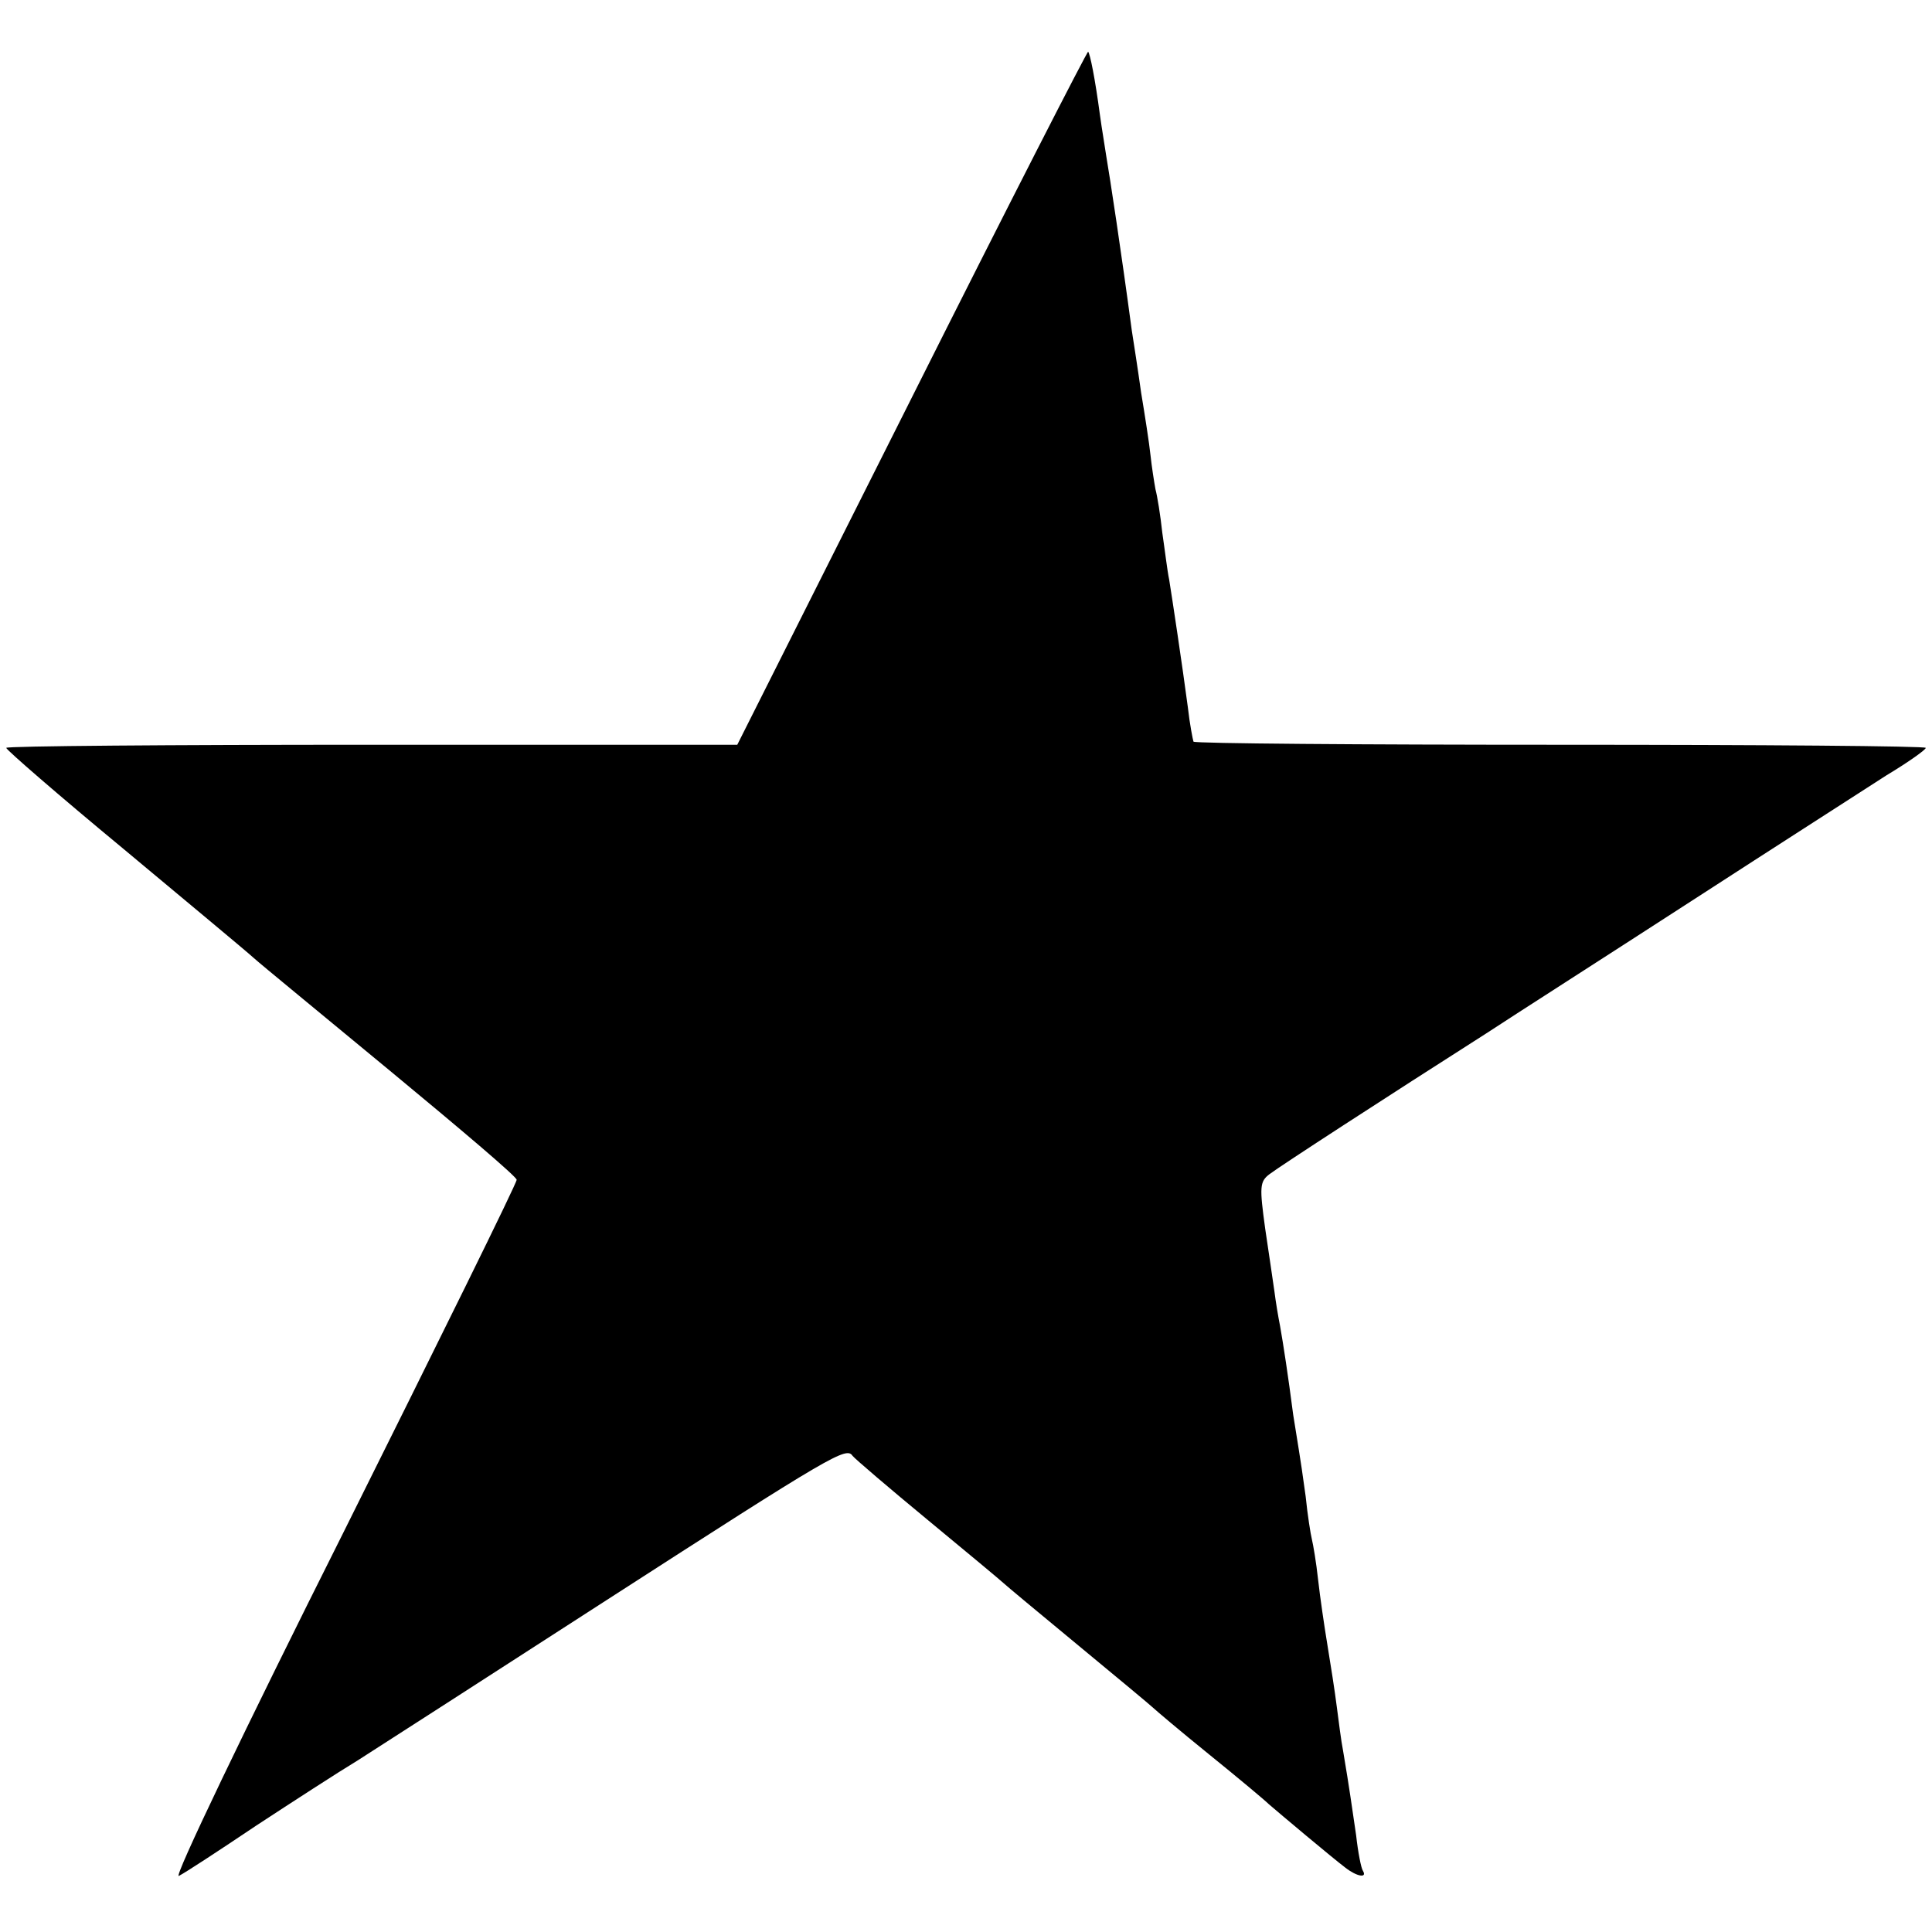 <?xml version="1.0" standalone="no"?>
<!DOCTYPE svg PUBLIC "-//W3C//DTD SVG 20010904//EN"
 "http://www.w3.org/TR/2001/REC-SVG-20010904/DTD/svg10.dtd">
<svg version="1.0" xmlns="http://www.w3.org/2000/svg"
 width="310pt" height="310pt" viewBox="0 0 310 310"
 preserveAspectRatio="xMidYMid meet">
<g transform="translate(0,310) scale(0.1,-0.1)"
fill="#000000" stroke="none">
<path d="M1463 2462 l-280 -557 -587 0 c-322 0 -586 -2 -586 -5 0 -3 84 -76
188 -162 103 -86 197 -164 209 -175 11 -10 111 -92 221 -183 110 -91 201 -168
201 -173 1 -4 -125 -259 -279 -568 -157 -313 -273 -555 -263 -549 10 5 65 41
123 80 58 38 132 86 165 106 33 21 213 137 399 257 363 234 384 246 394 231 4
-5 59 -52 122 -104 63 -52 117 -97 120 -100 3 -3 57 -48 120 -100 63 -52 117
-97 120 -100 3 -3 43 -37 90 -75 47 -38 90 -74 96 -80 15 -13 103 -87 123
-102 18 -14 35 -17 28 -5 -3 4 -8 30 -11 57 -7 47 -10 71 -21 136 -3 15 -7 47
-10 70 -3 24 -10 69 -15 99 -5 30 -12 78 -15 105 -3 28 -8 57 -10 65 -2 8 -7
39 -10 69 -4 30 -9 63 -11 75 -2 12 -6 37 -9 56 -8 62 -16 114 -21 142 -3 15
-7 39 -9 55 -2 15 -9 61 -15 102 -9 66 -9 75 7 87 17 13 188 124 348 226 41
27 188 121 327 211 139 90 281 181 315 203 35 21 63 41 63 44 0 3 -264 5 -586
5 -322 0 -587 2 -589 5 -1 3 -6 28 -9 55 -9 68 -25 174 -30 205 -3 14 -7 48
-11 75 -3 28 -8 59 -11 70 -2 11 -6 36 -8 55 -2 19 -9 64 -15 100 -5 36 -12
81 -15 100 -17 127 -35 245 -41 280 -2 14 -7 43 -10 65 -8 60 -16 99 -19 102
-1 2 -129 -248 -283 -555z"/>
</g>
</svg>

